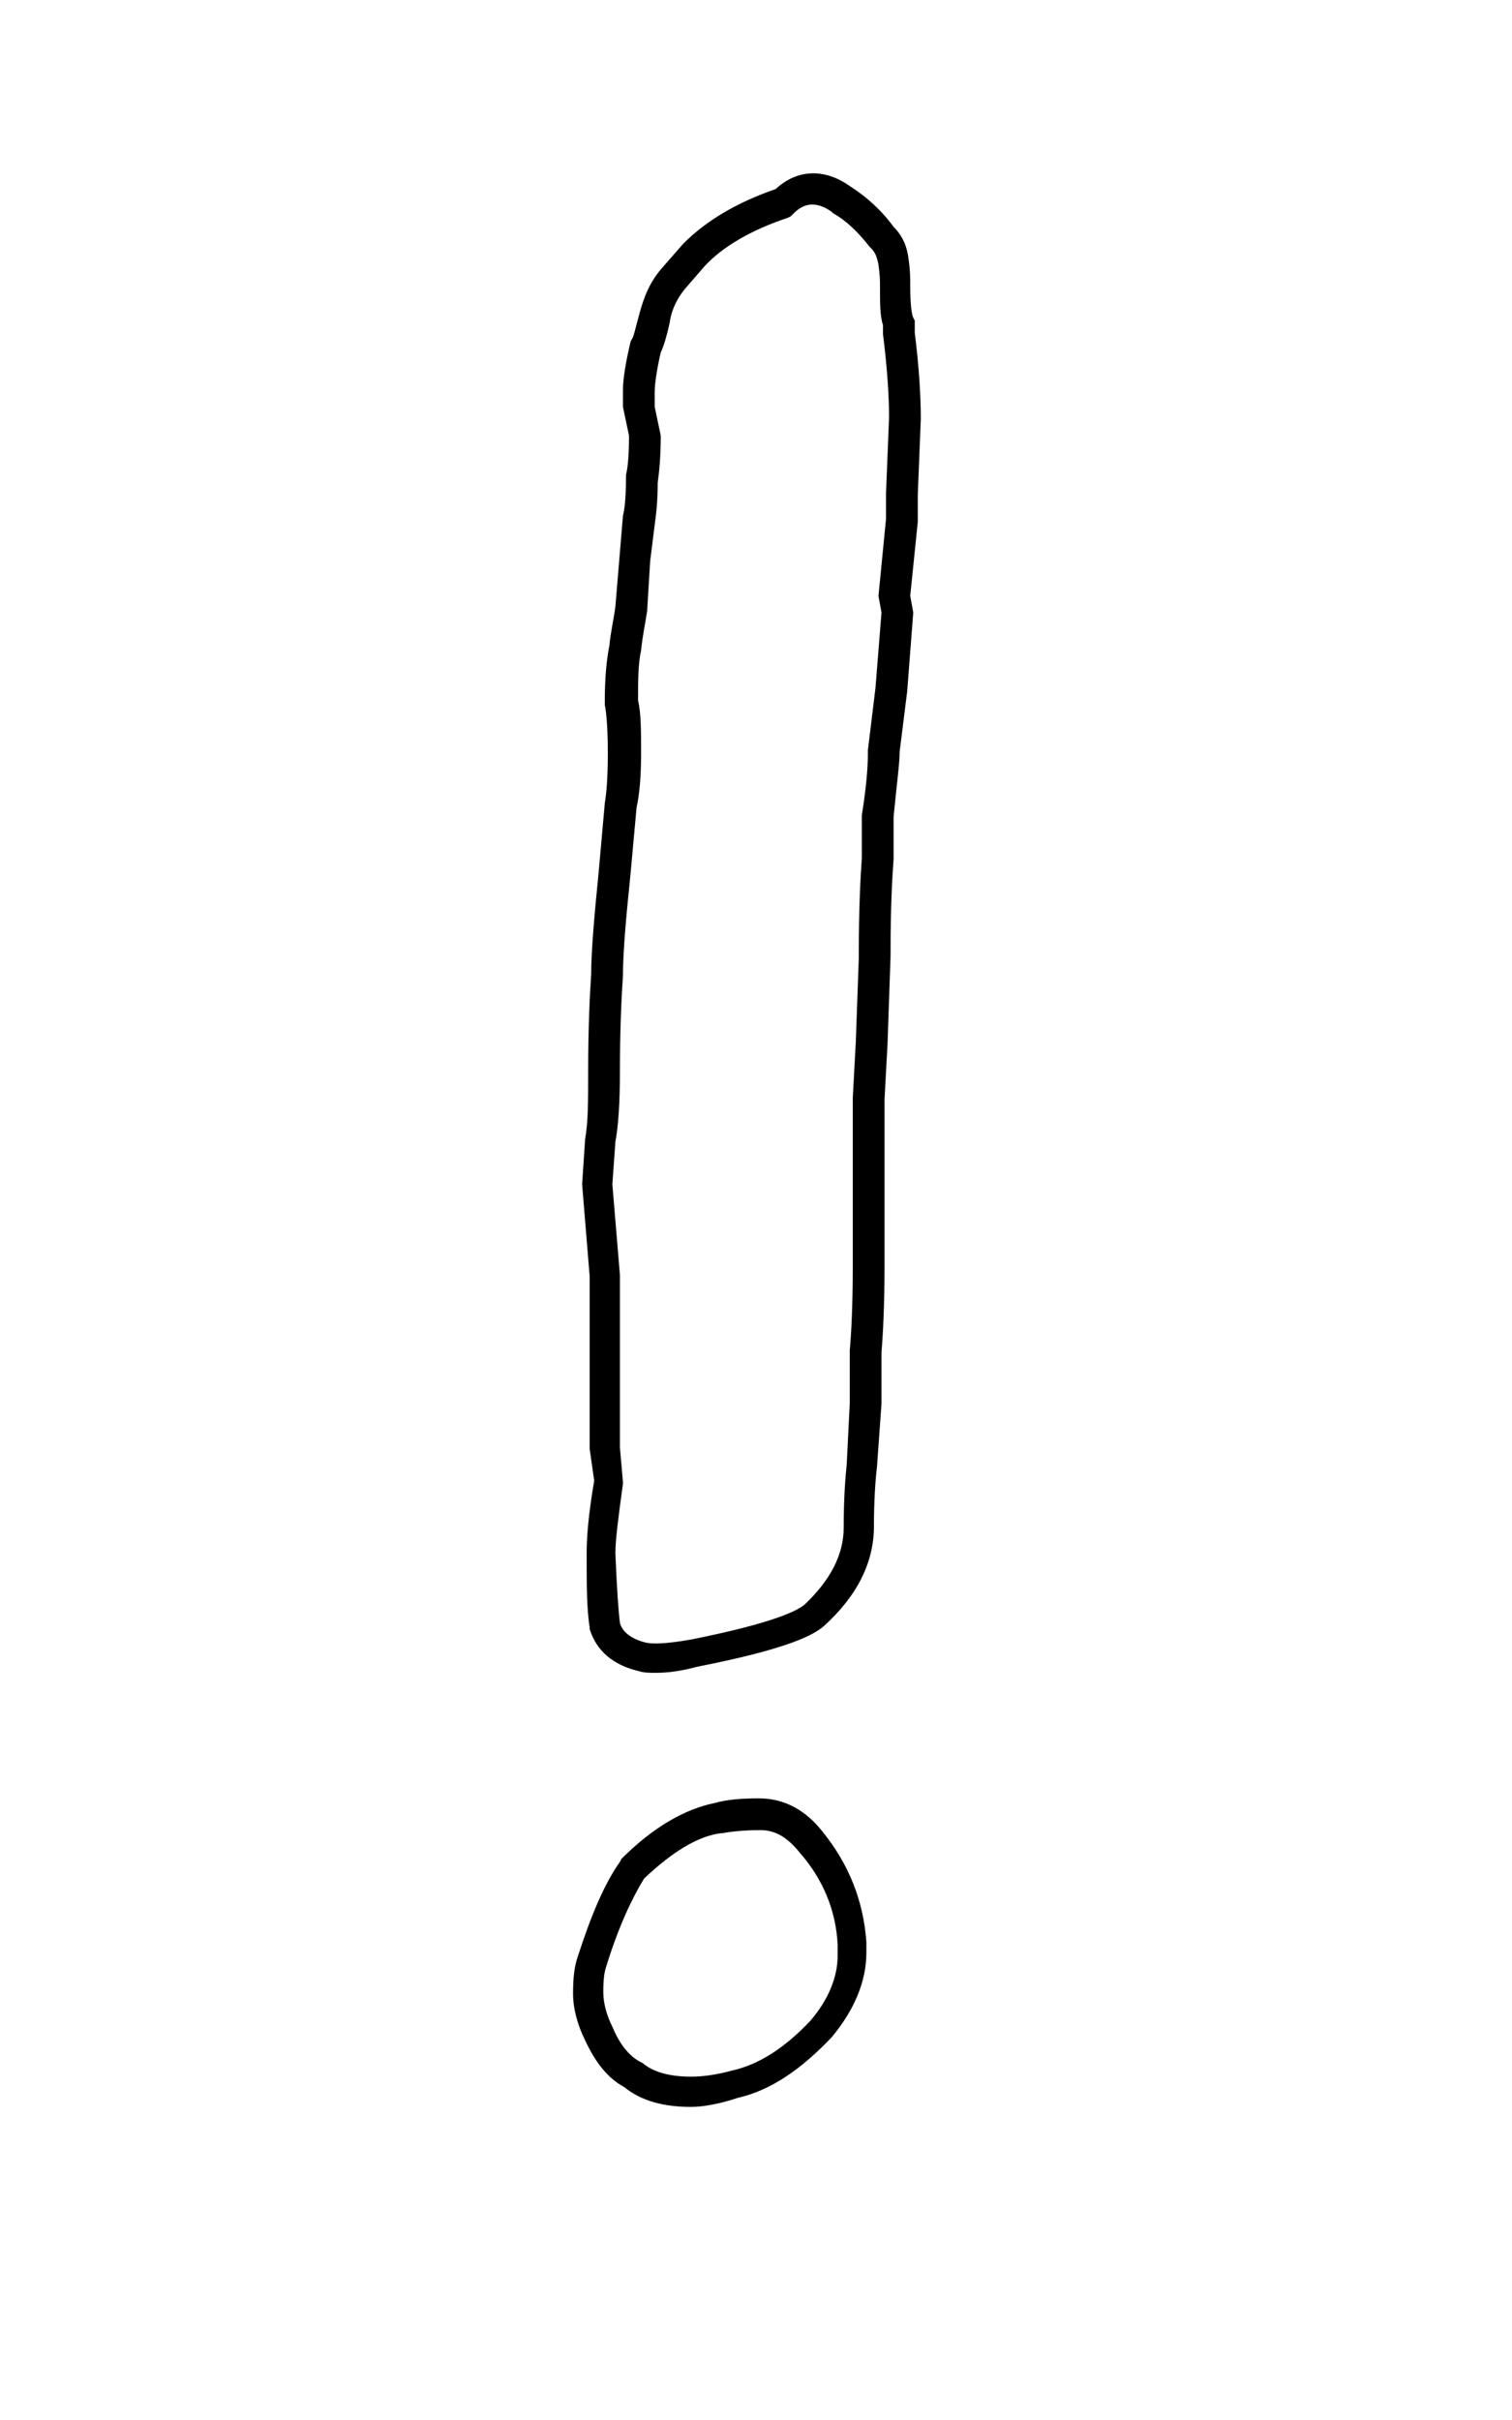 <?xml version="1.0" encoding="utf-8"?>
<!-- Generator: Adobe Illustrator 25.4.1, SVG Export Plug-In . SVG Version: 6.00 Build 0)  -->
<svg version="1.1" id="Layer_1" xmlns="http://www.w3.org/2000/svg" xmlns:xlink="http://www.w3.org/1999/xlink" x="0px" y="0px"
	 width="100px" height="160px" viewBox="0 0 100 160" style="enable-background:new 0 0 100 160;" xml:space="preserve">
<g>
	<g>
		<path d="M45.7,139.3c-1.8,0-3.3-0.4-4.4-1.3c-1.1-0.6-1.9-1.6-2.6-3.1c-0.5-1-0.8-2.1-0.8-3.1c0-1.1,0.1-1.8,0.3-2.4
			c0.9-2.8,1.8-4.9,2.8-6.3l0.1-0.2c2.1-2.1,4.2-3.3,6.2-3.7c0.7-0.2,1.6-0.3,2.9-0.3c1.7,0,3.1,0.8,4.2,2.2
			c1.7,2.1,2.7,4.5,2.9,7.3l0,0.7c0,1.9-0.8,3.8-2.3,5.6c-2,2.1-4,3.5-6.2,4C47.6,139.1,46.5,139.3,45.7,139.3z M42.6,124.2
			c-0.8,1.3-1.7,3.2-2.5,5.8c-0.1,0.3-0.2,0.7-0.2,1.7c0,0.7,0.2,1.5,0.6,2.3c0.5,1.2,1.1,1.9,1.8,2.3l0.2,0.1
			c0.7,0.6,1.8,0.9,3.2,0.9c0.7,0,1.6-0.1,2.7-0.4c1.8-0.4,3.5-1.5,5.2-3.3c1.2-1.4,1.8-2.9,1.8-4.3v-0.7c-0.1-2.3-1-4.4-2.5-6.1
			c-0.8-1-1.6-1.5-2.6-1.5c-1.1,0-2,0.1-2.5,0.2l-0.1,0C46.1,121.4,44.4,122.5,42.6,124.2z M43.4,110.6c-0.4,0-0.8,0-1.1-0.1
			c-2.2-0.5-3-1.8-3.3-2.8l0-0.1c-0.2-1.2-0.2-2.9-0.2-4.9c0-1,0.1-2.5,0.5-4.8L39,95.8l0-11.4l-0.5-6.1l0.2-3
			c0.2-1.1,0.2-2.5,0.2-4.5c0-2.8,0.1-4.9,0.2-6.4c0-1.5,0.2-3.8,0.5-6.8l0.4-4.5c0.1-0.6,0.2-1.6,0.2-3.3c0-1.7-0.1-2.7-0.2-3.2
			l0-0.2c0-1.5,0.1-2.7,0.3-3.7c0.1-1,0.3-1.8,0.4-2.6l0.5-6c0.1-0.4,0.2-1.1,0.2-2.5l0-0.2c0.1-0.4,0.2-1.1,0.2-2.6l-0.4-1.9v-1.1
			c0-0.8,0.2-1.9,0.5-3.2l0.1-0.2c0.1-0.1,0.2-0.6,0.5-1.7c0.3-1.1,0.7-2.1,1.5-3l1.4-1.6c1.5-1.5,3.5-2.7,6.1-3.6
			c1.4-1.3,3.2-1.4,4.9-0.2c1.1,0.7,2.1,1.6,2.9,2.7c0.6,0.6,0.9,1.3,1,2.2c0.1,0.7,0.1,1.2,0.1,1.6c0,1.4,0.1,2,0.2,2.2l0.1,0.2
			v0.8c0.3,2.4,0.4,4.3,0.4,5.7l-0.2,5l0,1.8l-0.5,4.9l0.2,1.1L60,45.7l-0.5,4c0,0.8-0.2,2.2-0.4,4.3l0,2.8c-0.1,1.3-0.2,3.3-0.2,6
			v0.4L58.7,69l-0.2,3.7l0,11c0,2.6-0.1,4.5-0.2,5.7v3.4L58,97c-0.1,0.8-0.2,2.2-0.2,3.9c0,2.4-1.1,4.6-3.3,6.6
			c-0.7,0.6-2.3,1.5-8.4,2.7C45,110.5,44.1,110.6,43.4,110.6z M41,107.3c0.1,0.4,0.5,1,1.7,1.3c0.4,0.1,1.3,0.1,3-0.2
			c5.5-1.1,7-1.9,7.5-2.3c1.7-1.6,2.6-3.3,2.6-5.1c0-1.9,0.1-3.2,0.2-4.2l0.2-4l0-3.4l0-0.1c0.1-1.1,0.2-3,0.2-5.5V72.6l0.2-3.7
			l0.2-5.6l0-0.4c0-2.7,0.1-4.8,0.2-6.2l0-2.8c0.4-2.5,0.4-3.7,0.4-4.2l0-0.1l0.5-4.1l0.4-5l-0.2-1.1l0.5-5.1l0-1.7l0.2-5
			c0-1.3-0.1-3.1-0.4-5.5l0-0.1v-0.5c-0.2-0.6-0.2-1.4-0.2-2.6c0-0.3,0-0.7-0.1-1.4c-0.1-0.5-0.2-0.8-0.5-1.1l-0.1-0.1
			c-0.7-0.9-1.5-1.7-2.4-2.2l-0.1-0.1c-1-0.7-1.8-0.6-2.5,0.1l-0.2,0.2l-0.2,0.1c-2.4,0.8-4.3,1.9-5.5,3.2l-1.3,1.5
			c-0.5,0.6-0.9,1.4-1,2.2c-0.2,0.9-0.4,1.6-0.6,2c-0.3,1.3-0.4,2.2-0.4,2.6v1l0.4,1.9c0,1.4-0.1,2.4-0.2,3.1c0,1.2-0.1,2.1-0.2,2.8
			L43,37.1l-0.2,3.3c-0.1,0.7-0.3,1.6-0.4,2.6c-0.2,0.9-0.2,2-0.2,3.3c0.2,0.9,0.2,2,0.2,3.5c0,1.5-0.1,2.7-0.3,3.6l-0.4,4.4
			c-0.3,2.9-0.5,5.2-0.5,6.7C41.1,66,41,68.1,41,70.8c0,2.1-0.1,3.6-0.3,4.7l-0.2,2.8l0.5,6l0,11.4l0.2,2.3l0,0.1
			c-0.3,2.2-0.5,3.7-0.5,4.6C40.8,105.1,40.9,106.5,41,107.3z"/>
	</g>
</g>
<g>
</g>
<g>
</g>
<g>
</g>
<g>
</g>
<g>
</g>
<g>
</g>
</svg>
